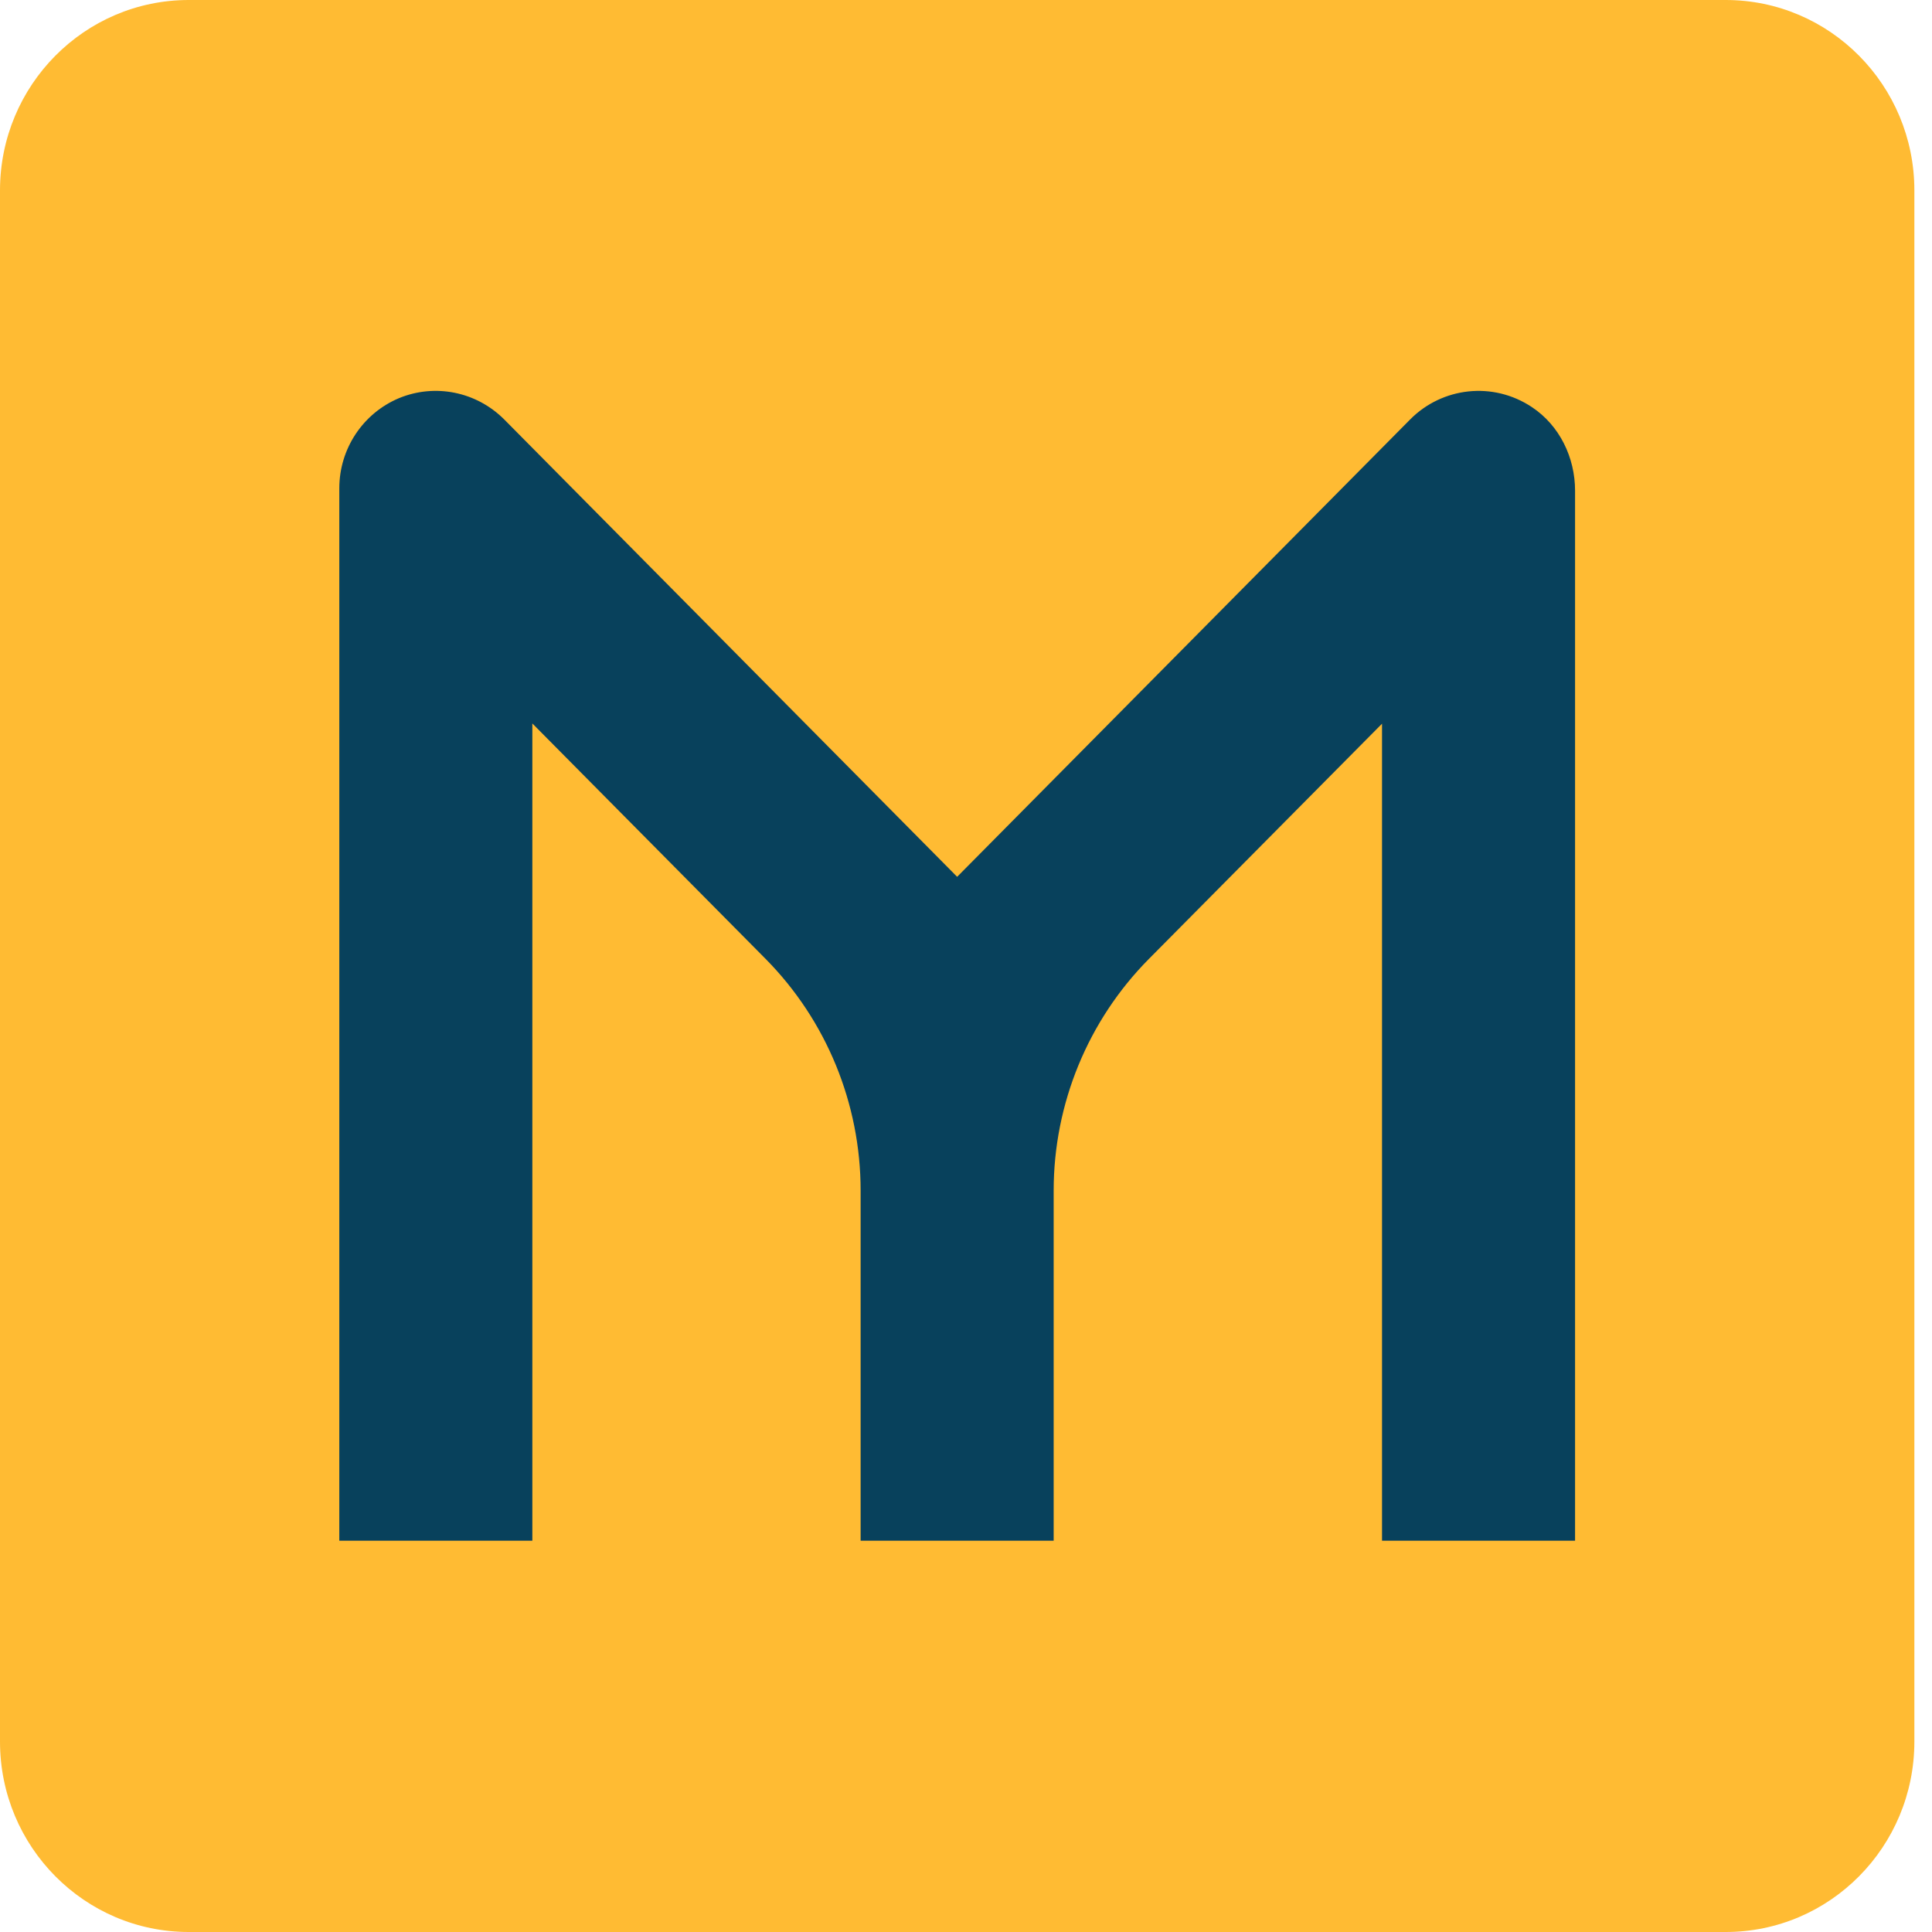 <svg width="24" height="24" viewBox="0 0 24 24" fill="none" xmlns="http://www.w3.org/2000/svg">
<path d="M21.437 0H2.345C1.05 0 0 1.059 0 2.366V21.634C0 22.941 1.05 24 2.345 24H21.437C22.732 24 23.781 22.941 23.781 21.634V2.366C23.781 1.059 22.732 0 21.437 0Z" fill="#FFBB33"/>
<path d="M19.566 6.096V19.139H17.168V8.99L14.271 11.913C13.515 12.676 13.089 13.712 13.089 14.79V19.139H10.691V14.79C10.691 13.71 10.266 12.676 9.512 11.913L6.613 8.987V19.139H4.215V6.066C4.215 5.576 4.507 5.136 4.954 4.947C5.402 4.761 5.917 4.864 6.263 5.21L11.89 10.892L17.518 5.21C17.915 4.81 18.545 4.734 19.031 5.058C19.374 5.286 19.566 5.684 19.566 6.096Z" fill="#08415C"/>
</svg>
